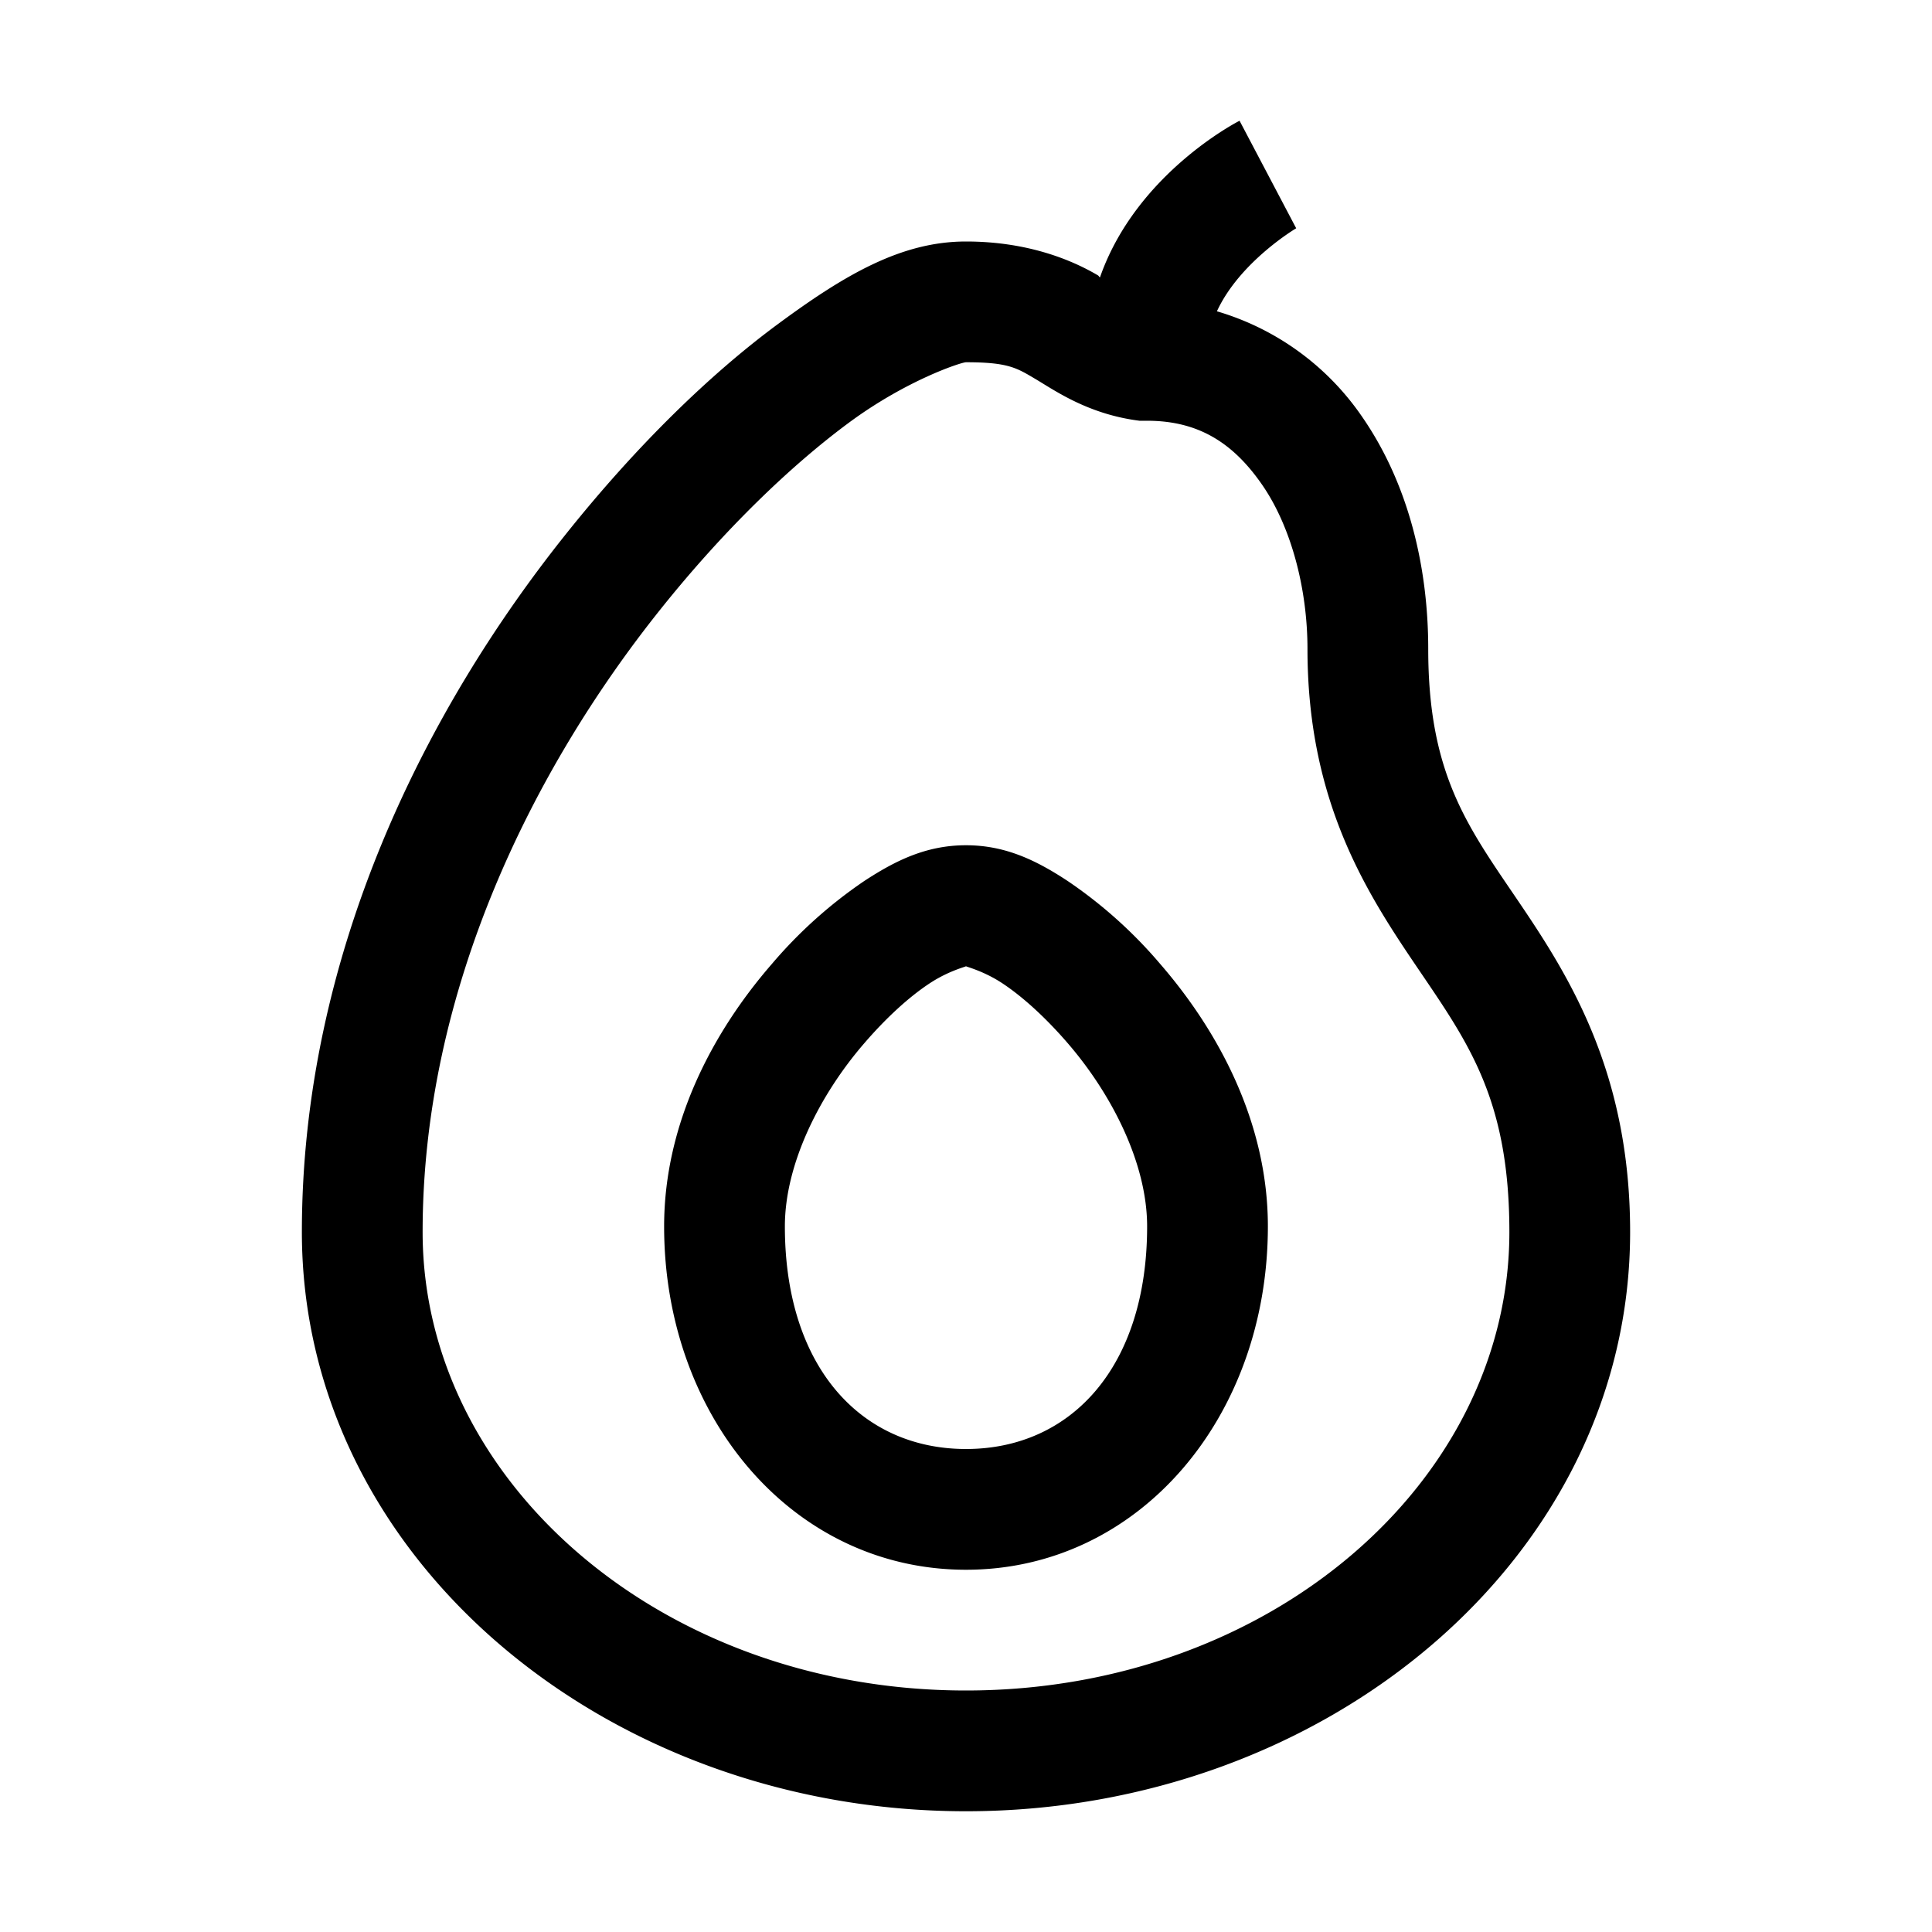 <svg xmlns="http://www.w3.org/2000/svg" viewBox="0 0 32 32"><path d="M20.531 2s-1.707.86-2.312 2.594c-.016-.008-.016-.02-.032-.032C17.755 4.306 17.02 4 16 4c-1.066 0-2 .543-3.125 1.375s-2.34 2.016-3.5 3.469C7.055 11.746 5 15.804 5 20.406 5 25.801 10.035 30 16 30s11-4.2 11-9.594c0-2.64-1.008-4.234-1.844-5.468-.836-1.235-1.5-2.098-1.5-4.188 0-1.371-.332-2.742-1.093-3.844a4.425 4.425 0 0 0-2.407-1.75c.38-.824 1.313-1.375 1.313-1.375zM16 6c.703 0 .84.094 1.156.281.317.188.871.582 1.719.688H19c.863 0 1.434.379 1.906 1.062.473.684.75 1.707.75 2.719 0 2.566 1.012 4.086 1.844 5.313.832 1.226 1.5 2.164 1.5 4.343C25 24.54 21.035 28 16 28s-9-3.46-9-7.594c0-4.004 1.828-7.672 3.938-10.312C11.992 8.774 13.101 7.71 14.062 7c.961-.71 1.864-1 1.938-1zm0 8c-.652 0-1.164.25-1.688.594a7.62 7.62 0 0 0-1.53 1.375C11.815 17.082 11 18.598 11 20.313 11 23.477 13.137 26 16 26s5-2.523 5-5.688c0-1.714-.816-3.23-1.781-4.343a7.6 7.6 0 0 0-1.532-1.375C17.165 14.25 16.652 14 16 14zm0 2c-.055 0 .254.059.594.281.34.223.726.574 1.093 1 .735.852 1.313 1.996 1.313 3.032C19 22.648 17.734 24 16 24s-3-1.352-3-3.688c0-1.035.578-2.18 1.313-3.03.367-.427.753-.778 1.093-1 .34-.223.649-.282.594-.282z"/></svg>